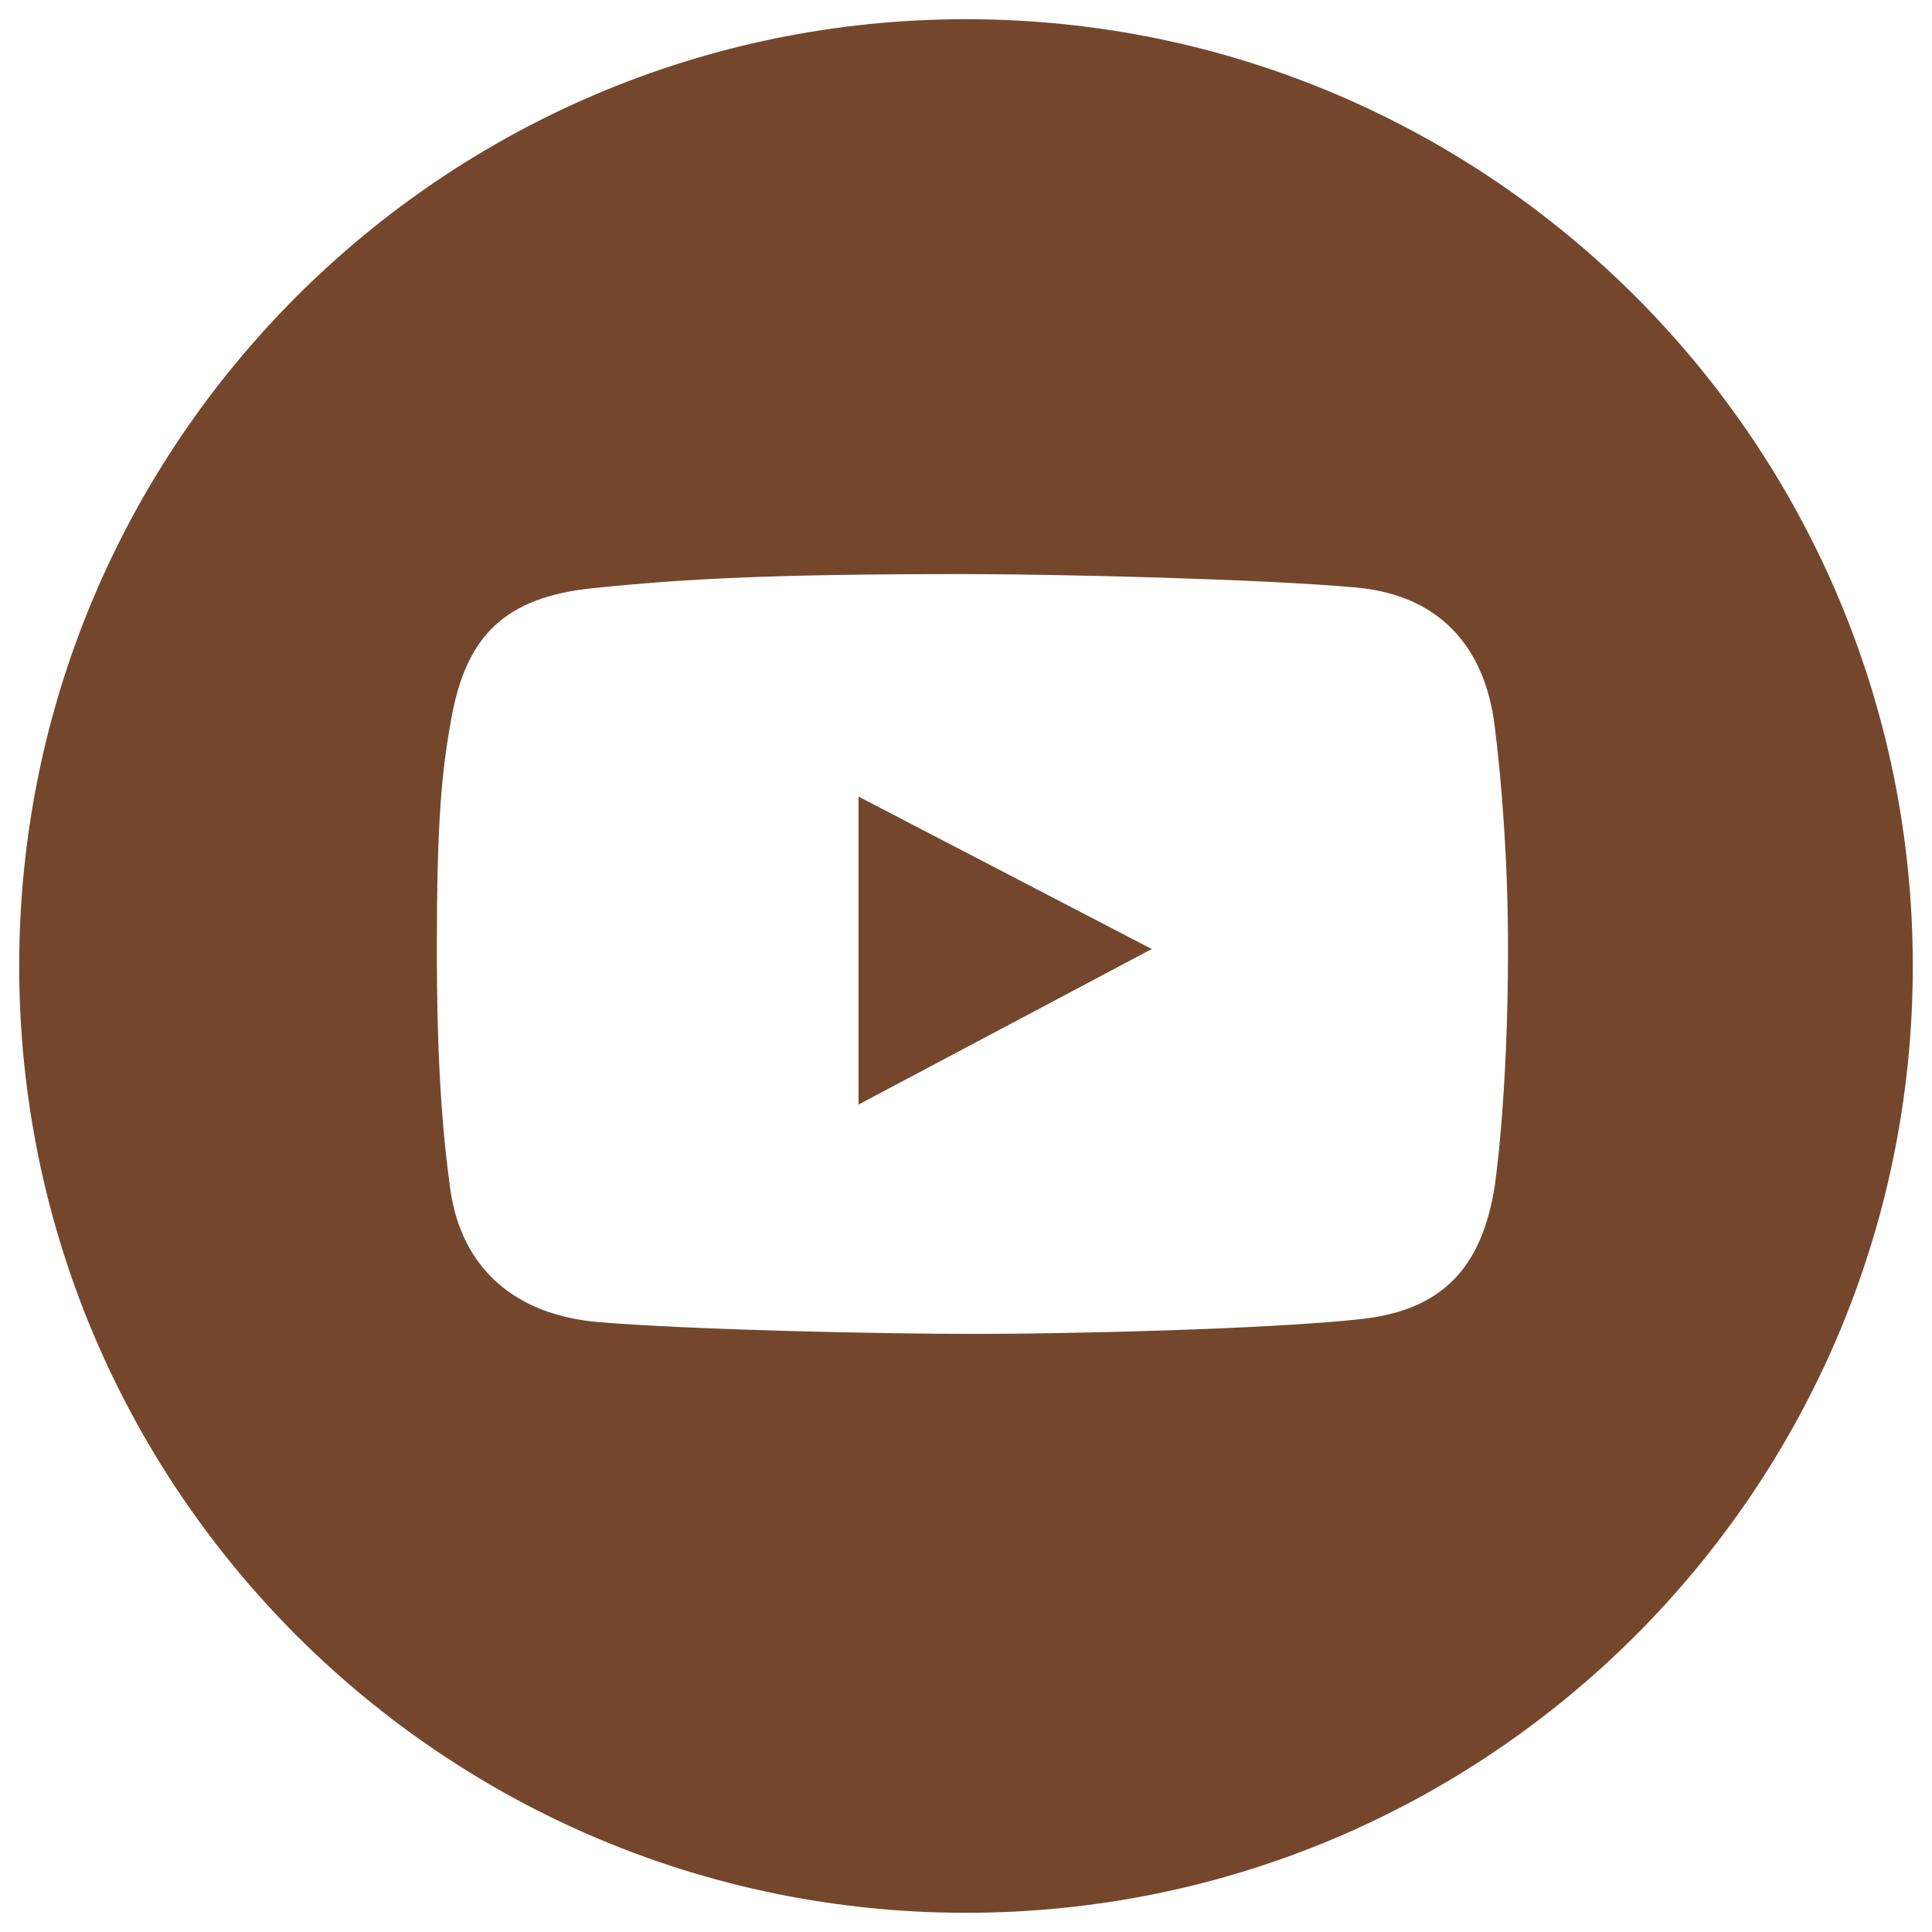 <?xml version="1.0" encoding="UTF-8"?> <svg xmlns="http://www.w3.org/2000/svg" viewBox="5569 4949 100.624 100.624" width="100.624" height="100.624"> <path fill="#74472c" fill-opacity="1" stroke="" stroke-opacity="1" stroke-width="1" fill-rule="evenodd" id="tSvgb47468133b" d="M 5613.716 5006.528 C 5628.987 4998.427 5628.987 4998.427 5628.987 4998.427 C 5628.987 4998.427 5613.716 4990.49 5613.716 4990.49C 5613.716 4990.49 5613.716 5006.528 5613.716 5006.528 Z"></path> <path fill="#74472c" fill-opacity="1" stroke="" stroke-opacity="1" stroke-width="1" fill-rule="evenodd" id="tSvg182b3c0ad81" d="M 5619.312 4950 C 5592.078 4950 5570 4972.078 5570 4999.312 C 5570 5026.546 5592.078 5048.624 5619.312 5048.624 C 5646.546 5048.624 5668.624 5026.546 5668.624 4999.312 C 5668.624 4972.078 5646.546 4950 5619.312 4950Z M 5646.845 5010.797 C 5646.188 5014.957 5644.177 5017.216 5639.948 5017.694 C 5635.222 5018.228 5624.596 5018.474 5619.873 5018.474 C 5614.986 5018.474 5605.102 5018.269 5600.168 5017.858 C 5595.927 5017.505 5593.033 5015.136 5592.45 5010.92 C 5592.026 5007.85 5591.752 5004.201 5591.752 4998.399 C 5591.752 4991.94 5591.985 4989.207 5592.532 4986.289 C 5593.313 4982.125 5595.301 4980.108 5599.839 4979.639 C 5604.601 4979.146 5609.103 4978.9 5619.175 4978.9 C 5624.099 4978.9 5634.715 4979.155 5639.619 4979.598 C 5643.902 4979.985 5646.315 4982.605 5646.844 4986.782 C 5647.213 4989.697 5647.542 4993.87 5647.542 4998.359 C 5647.543 5006.24 5646.845 5010.797 5646.845 5010.797Z"></path> <defs> </defs> </svg> 